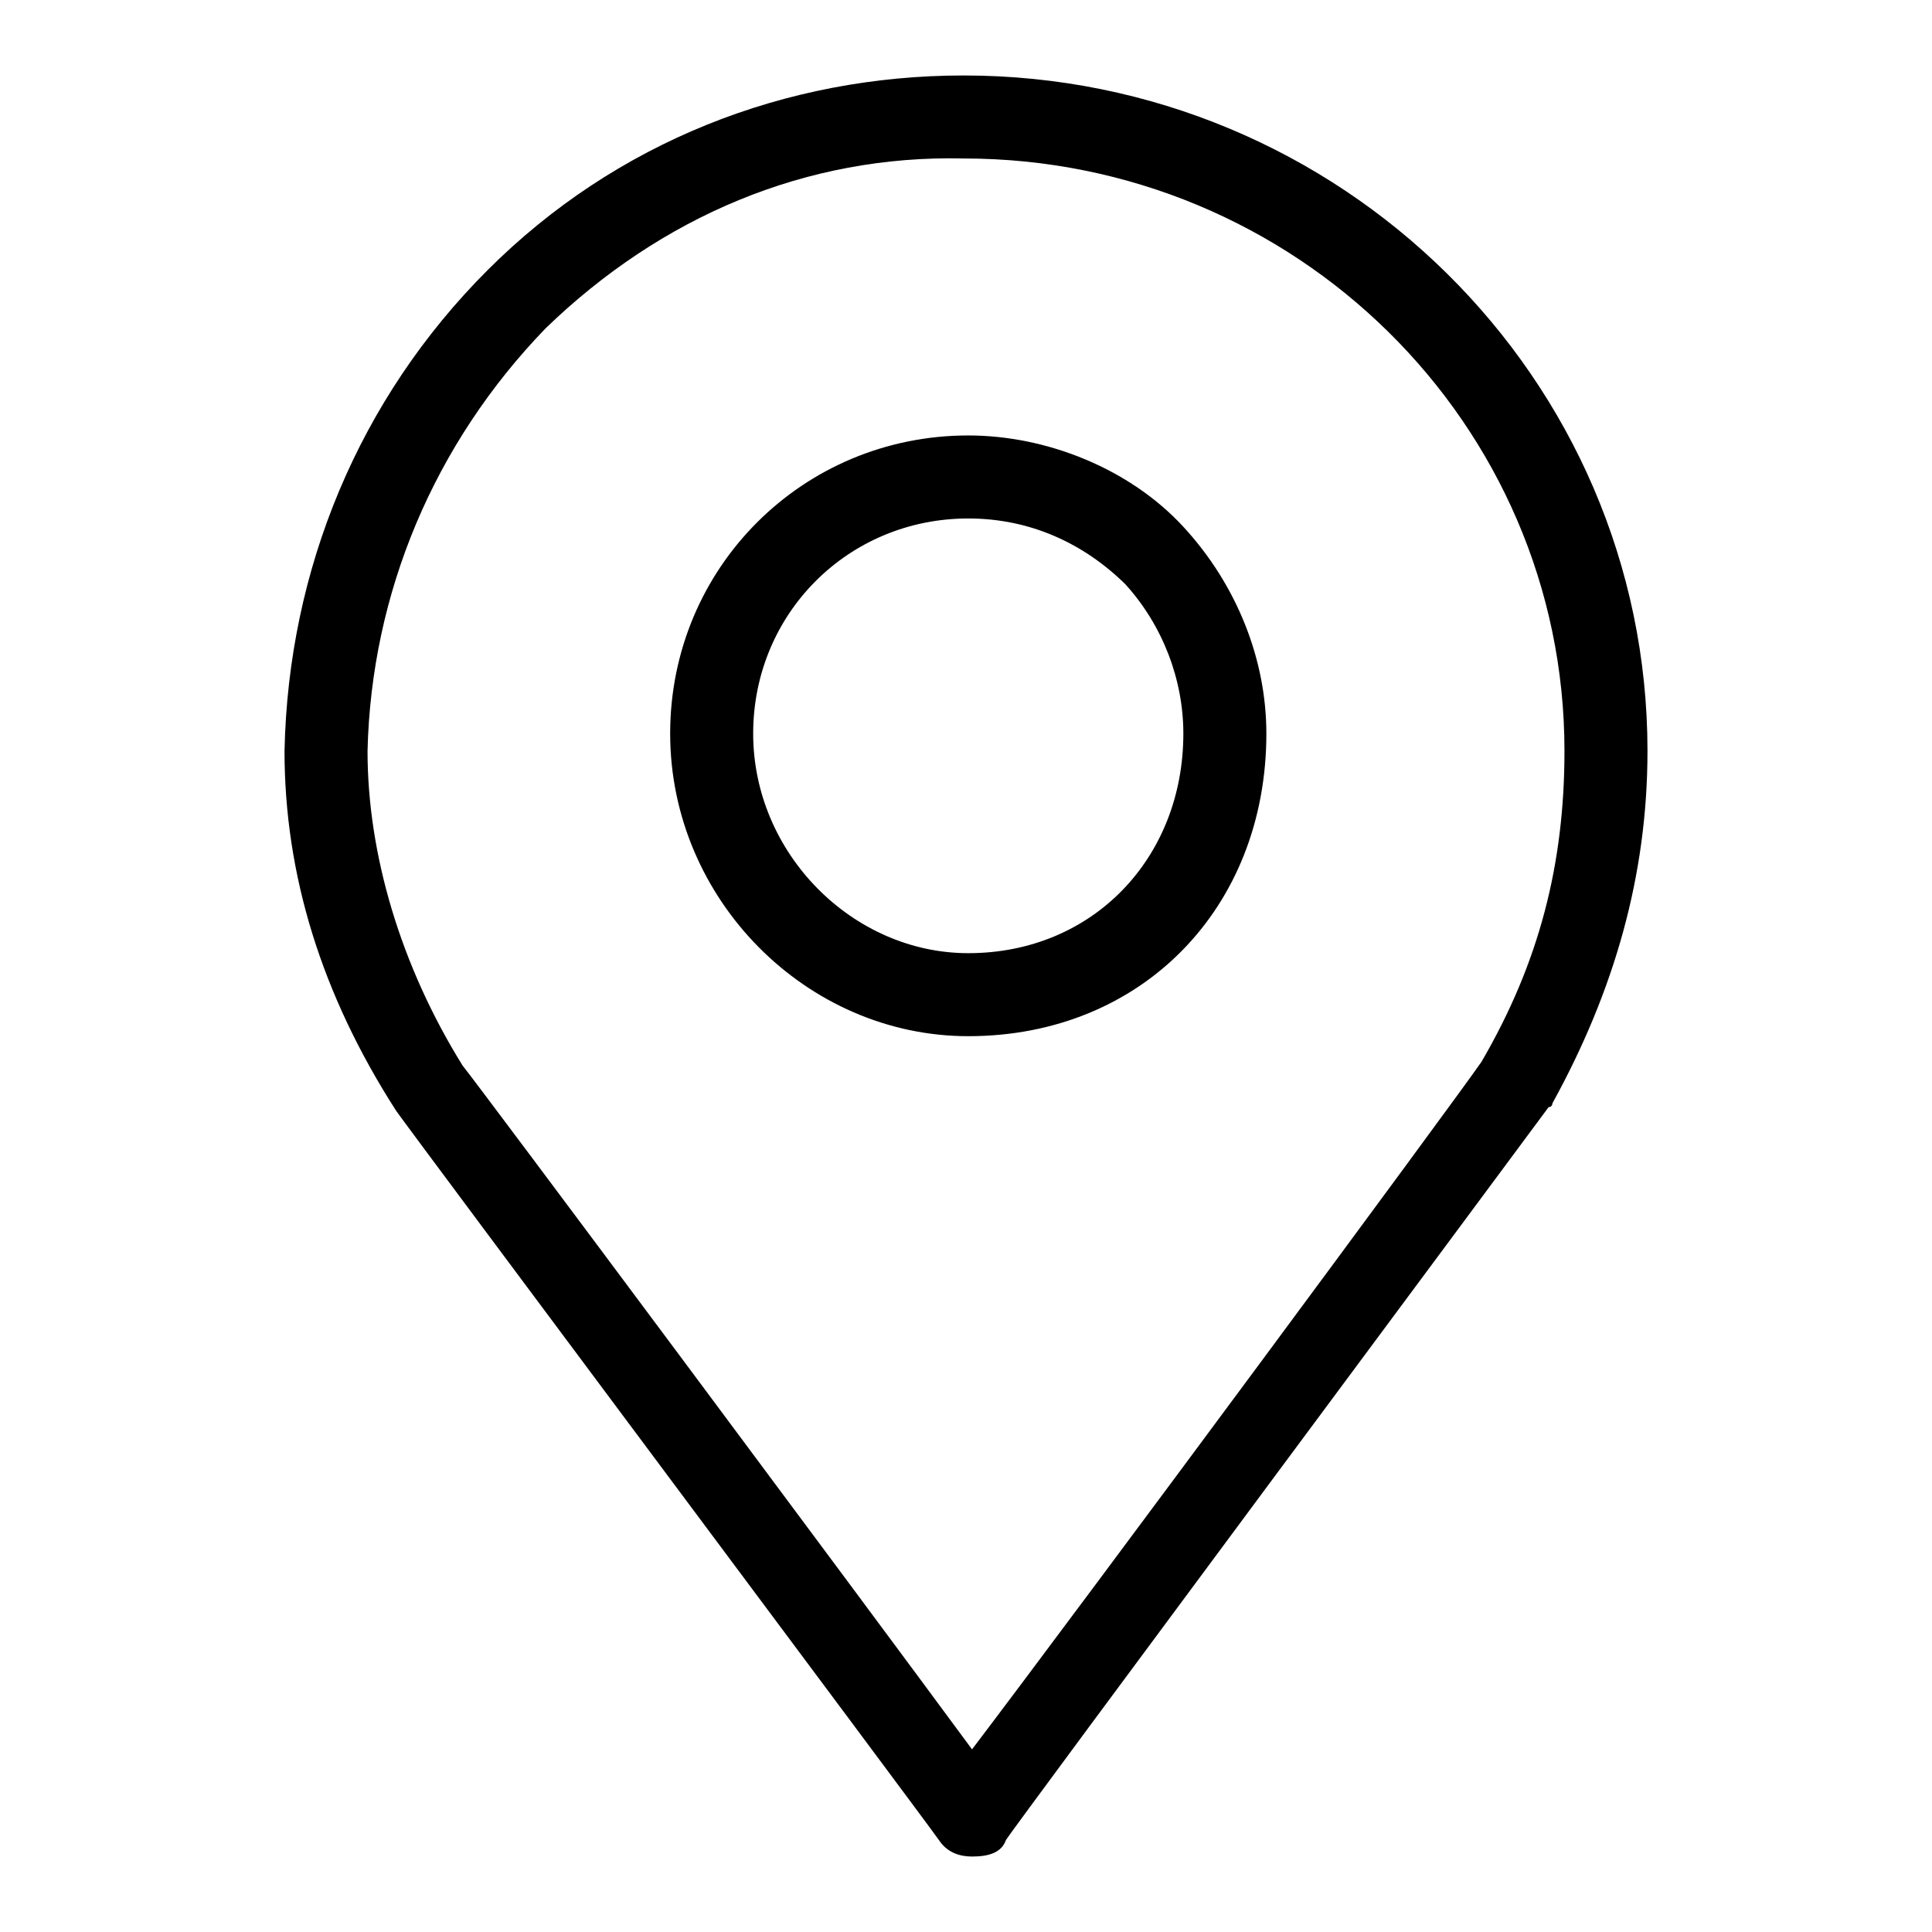 <?xml version="1.0" encoding="utf-8"?>
<!-- Svg Vector Icons : http://www.onlinewebfonts.com/icon -->
<!DOCTYPE svg PUBLIC "-//W3C//DTD SVG 1.1//EN" "http://www.w3.org/Graphics/SVG/1.1/DTD/svg11.dtd">
<svg version="1.1" xmlns="http://www.w3.org/2000/svg" xmlns:xlink="http://www.w3.org/1999/xlink" x="0px" y="0px" viewBox="0 0 256 256" enable-background="new 0 0 256 256" xml:space="preserve">
<g> <path fill="#000000" d="M128.8,246c-1.6,0-3.3-0.5-4.4-2.2c-2.7-3.8-69.2-92.8-71.9-96.6c-9.9-15.4-14.8-31.3-14.8-47.7 c0.5-24.1,9.9-46.7,26.9-63.7c17-17,39.5-25.8,63.1-25.8c49.9,0,90.6,40.1,90.6,89.5c0,16.5-4.4,31.8-12.6,46.7c0,0,0,0.5-0.5,0.5 c-1.6,2.2-71.3,96-71.9,97.1C132.7,245.5,131,246,128.8,246C129.4,246,129.4,246,128.8,246L128.8,246z M48.7,99.5 c0,13.7,4.4,28.5,12.6,41.7c2.2,2.7,52.1,69.7,67.5,90.6c15.4-20.3,63.7-85.6,67.5-91.1c7.7-13.2,11-26.3,11-41.2 c0-43.4-35.7-78.5-79.6-78.5c-20.9-0.5-40.1,7.7-55.4,22.5C57.5,58.8,49.2,78.6,48.7,99.5L48.7,99.5z M128.3,137.3 c-21.4,0-39.5-18.1-39.5-40.1c0-22,17.6-39.5,39.5-39.5c10.4,0,21.4,4.4,28.5,12.1c7.1,7.7,11,17.6,11,27.4 C167.8,120.3,151.3,137.3,128.3,137.3z M128.3,68.7c-15.9,0-28.5,12.6-28.5,28.5s13.2,29.1,28.5,29.1c16.5,0,28.5-12.6,28.5-29.1 c0-7.1-2.7-14.3-7.7-19.8C143.6,72,136.5,68.7,128.3,68.7z"/></g>
</svg>